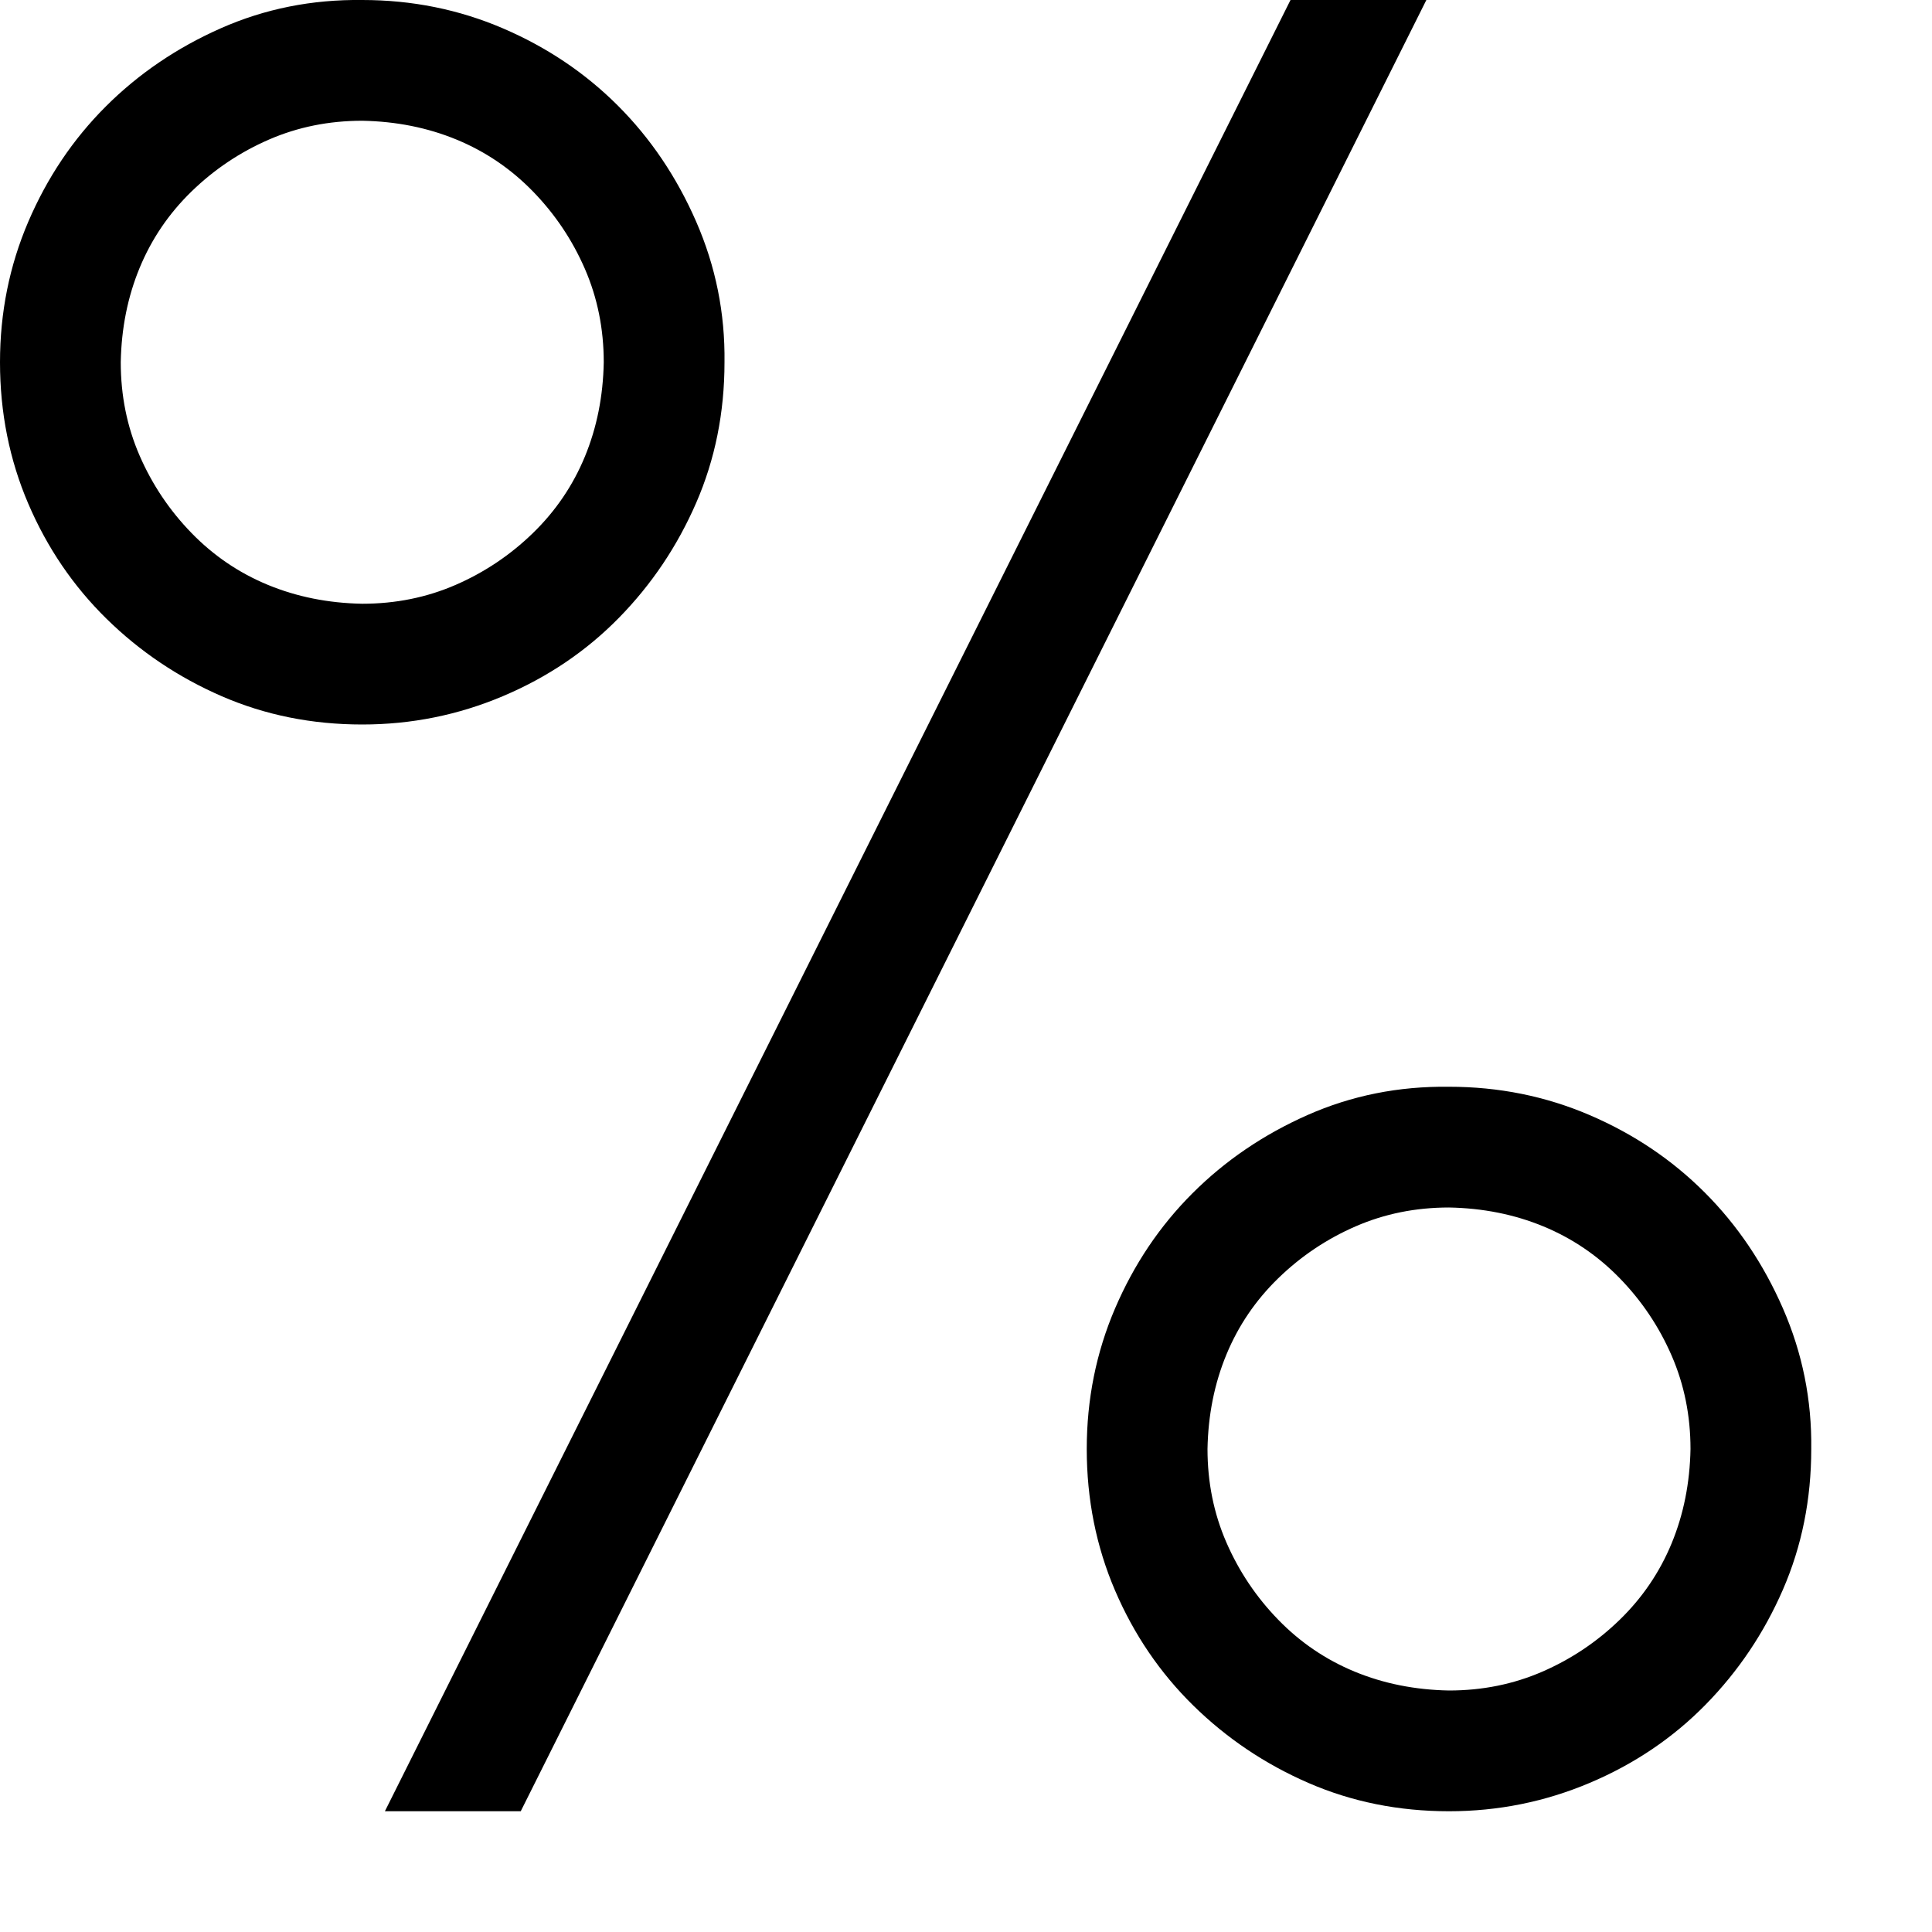 <svg xmlns="http://www.w3.org/2000/svg" viewBox="0 0 2048 2048" width="32" height="32">
  <path d="M768 384q0 80-30 149t-82 122-123 83-149 30q-80 0-149-30t-122-82-83-122T0 384q0-79 30-149t82-122 122-83T384 0q79 0 149 30t122 82 83 123 30 149zM384 640q53 0 99-20t82-55 55-81 20-100q0-53-20-99t-55-82-81-55-100-20q-53 0-99 20t-82 55-55 81-20 100q0 53 20 99t55 82 81 55 100 20zm1152 512q79 0 149 30t122 82 83 123 30 149q0 80-30 149t-82 122-123 83-149 30q-80 0-149-30t-122-82-83-122-30-150q0-79 30-149t82-122 122-83 150-30zm0 640q53 0 99-20t82-55 55-81 20-100q0-53-20-99t-55-82-81-55-100-20q-53 0-99 20t-82 55-55 81-20 100q0 53 20 99t55 82 81 55 100 20zM1512 0L552 1920H408L1368 0h144z" />
</svg>